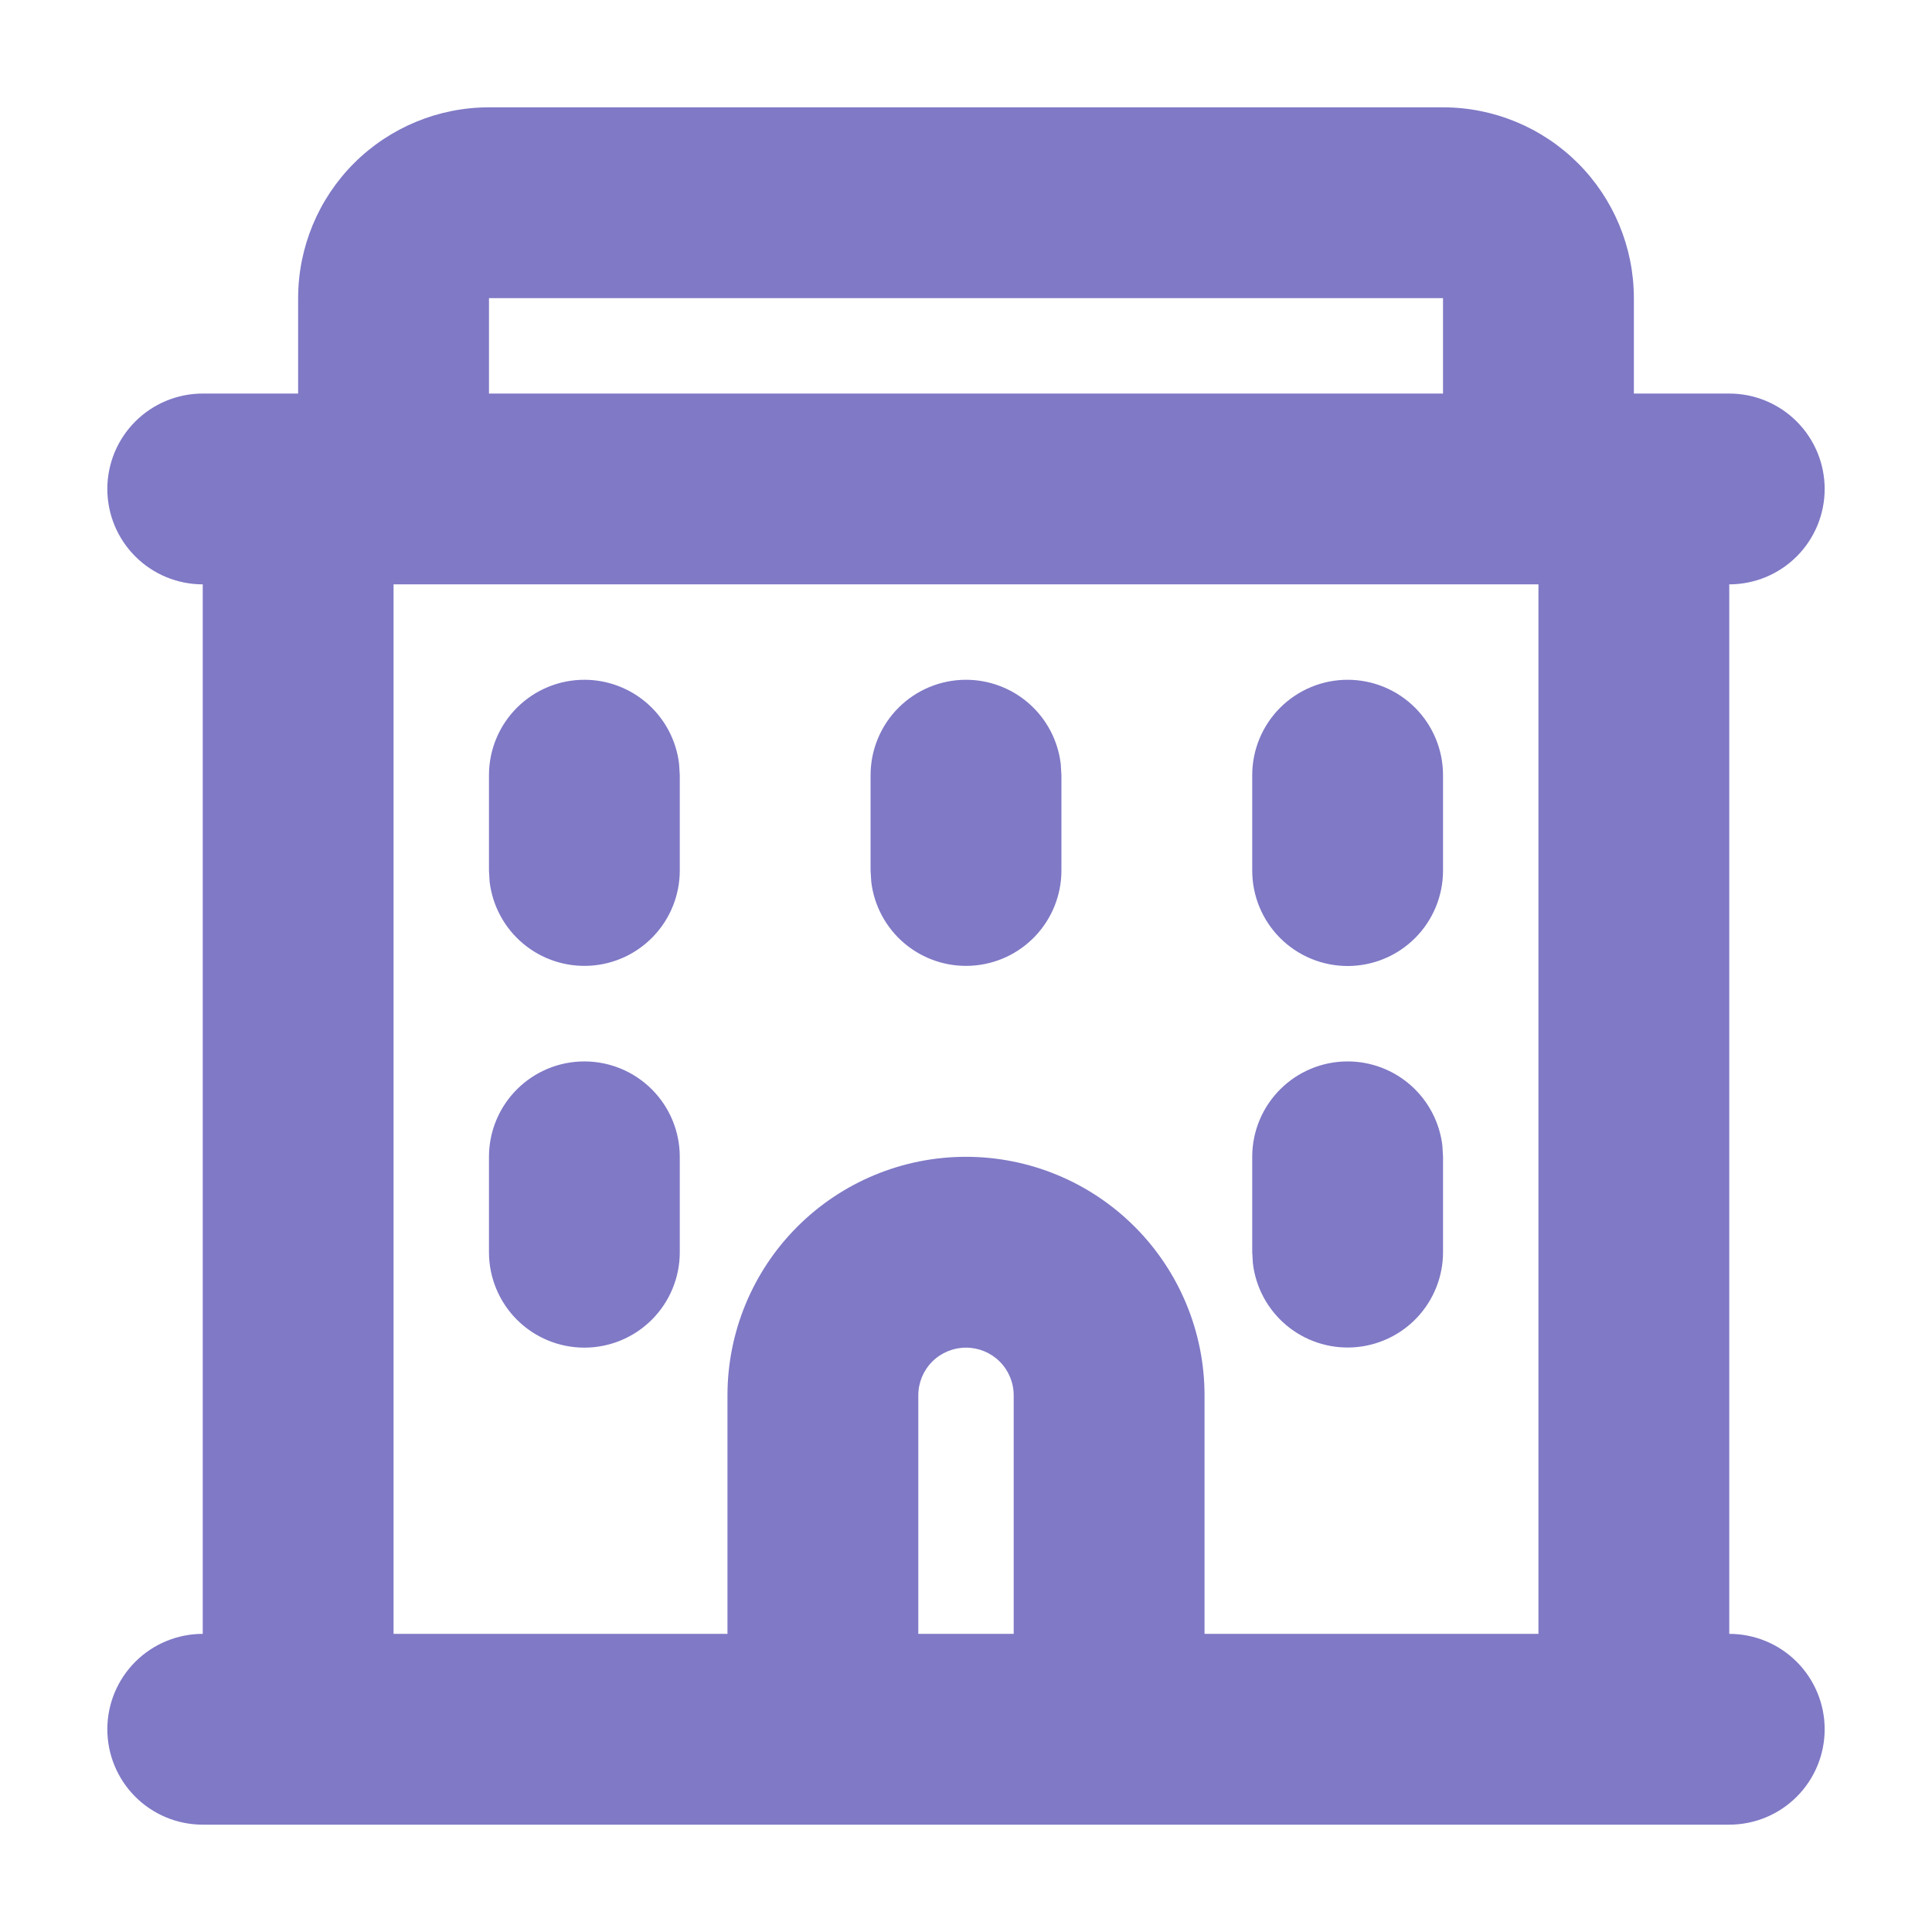 <?xml version="1.0" encoding="UTF-8"?> <svg xmlns="http://www.w3.org/2000/svg" width="54" height="54" viewBox="0 0 54 54" fill="none"> <g clip-path="url(#clip0_536_8097)"> <path fill-rule="evenodd" clip-rule="evenodd" d="M8.333 8.333C8.333 6.919 8.895 5.562 9.895 4.562C10.896 3.562 12.252 3 13.667 3H40.333C41.748 3 43.104 3.562 44.105 4.562C45.105 5.562 45.667 6.919 45.667 8.333V11H48.333C49.041 11 49.719 11.281 50.219 11.781C50.719 12.281 51 12.959 51 13.667C51 14.374 50.719 15.052 50.219 15.552C49.719 16.052 49.041 16.333 48.333 16.333V45.667C49.041 45.667 49.719 45.948 50.219 46.448C50.719 46.948 51 47.626 51 48.333C51 49.041 50.719 49.719 50.219 50.219C49.719 50.719 49.041 51 48.333 51H5.667C4.959 51 4.281 50.719 3.781 50.219C3.281 49.719 3 49.041 3 48.333C3 47.626 3.281 46.948 3.781 46.448C4.281 45.948 4.959 45.667 5.667 45.667V16.333C4.959 16.333 4.281 16.052 3.781 15.552C3.281 15.052 3 14.374 3 13.667C3 12.959 3.281 12.281 3.781 11.781C4.281 11.281 4.959 11 5.667 11H8.333V8.333ZM40.333 8.333V11H13.667V8.333H40.333ZM43 16.333V45.667H33.667V39C33.667 37.232 32.964 35.536 31.714 34.286C30.464 33.036 28.768 32.333 27 32.333C25.232 32.333 23.536 33.036 22.286 34.286C21.036 35.536 20.333 37.232 20.333 39V45.667H11V16.333H43ZM27 37.667C27.354 37.667 27.693 37.807 27.943 38.057C28.193 38.307 28.333 38.646 28.333 39V45.667H25.667V39C25.667 38.646 25.807 38.307 26.057 38.057C26.307 37.807 26.646 37.667 27 37.667ZM16.333 29.667C17.041 29.667 17.719 29.948 18.219 30.448C18.719 30.948 19 31.626 19 32.333V35C19 35.707 18.719 36.386 18.219 36.886C17.719 37.386 17.041 37.667 16.333 37.667C15.626 37.667 14.948 37.386 14.448 36.886C13.948 36.386 13.667 35.707 13.667 35V32.333C13.667 31.626 13.948 30.948 14.448 30.448C14.948 29.948 15.626 29.667 16.333 29.667ZM37.667 29.667C38.32 29.667 38.95 29.907 39.438 30.341C39.926 30.775 40.238 31.373 40.315 32.021L40.333 32.333V35C40.333 35.68 40.072 36.333 39.606 36.828C39.139 37.322 38.502 37.619 37.823 37.659C37.144 37.699 36.476 37.478 35.955 37.042C35.434 36.606 35.099 35.987 35.019 35.312L35 35V32.333C35 31.626 35.281 30.948 35.781 30.448C36.281 29.948 36.959 29.667 37.667 29.667ZM16.333 19C16.986 19 17.617 19.24 18.105 19.674C18.593 20.108 18.905 20.706 18.981 21.355L19 21.667V24.333C18.999 25.013 18.739 25.667 18.272 26.161C17.806 26.655 17.168 26.953 16.49 26.992C15.811 27.032 15.143 26.811 14.622 26.375C14.101 25.939 13.766 25.32 13.685 24.645L13.667 24.333V21.667C13.667 20.959 13.948 20.281 14.448 19.781C14.948 19.281 15.626 19 16.333 19ZM27 19C27.653 19 28.284 19.24 28.772 19.674C29.26 20.108 29.572 20.706 29.648 21.355L29.667 21.667V24.333C29.666 25.013 29.406 25.667 28.939 26.161C28.473 26.655 27.835 26.953 27.156 26.992C26.478 27.032 25.81 26.811 25.288 26.375C24.767 25.939 24.432 25.32 24.352 24.645L24.333 24.333V21.667C24.333 20.959 24.614 20.281 25.114 19.781C25.614 19.281 26.293 19 27 19ZM37.667 19C38.374 19 39.052 19.281 39.552 19.781C40.052 20.281 40.333 20.959 40.333 21.667V24.333C40.333 25.041 40.052 25.719 39.552 26.219C39.052 26.719 38.374 27 37.667 27C36.959 27 36.281 26.719 35.781 26.219C35.281 25.719 35 25.041 35 24.333V21.667C35 20.959 35.281 20.281 35.781 19.781C36.281 19.281 36.959 19 37.667 19Z" fill="#7F79C6"></path> </g> <defs> <clipPath id="clip0_536_8097"> <rect width="54" height="54" fill="white"></rect> </clipPath> </defs> </svg> 